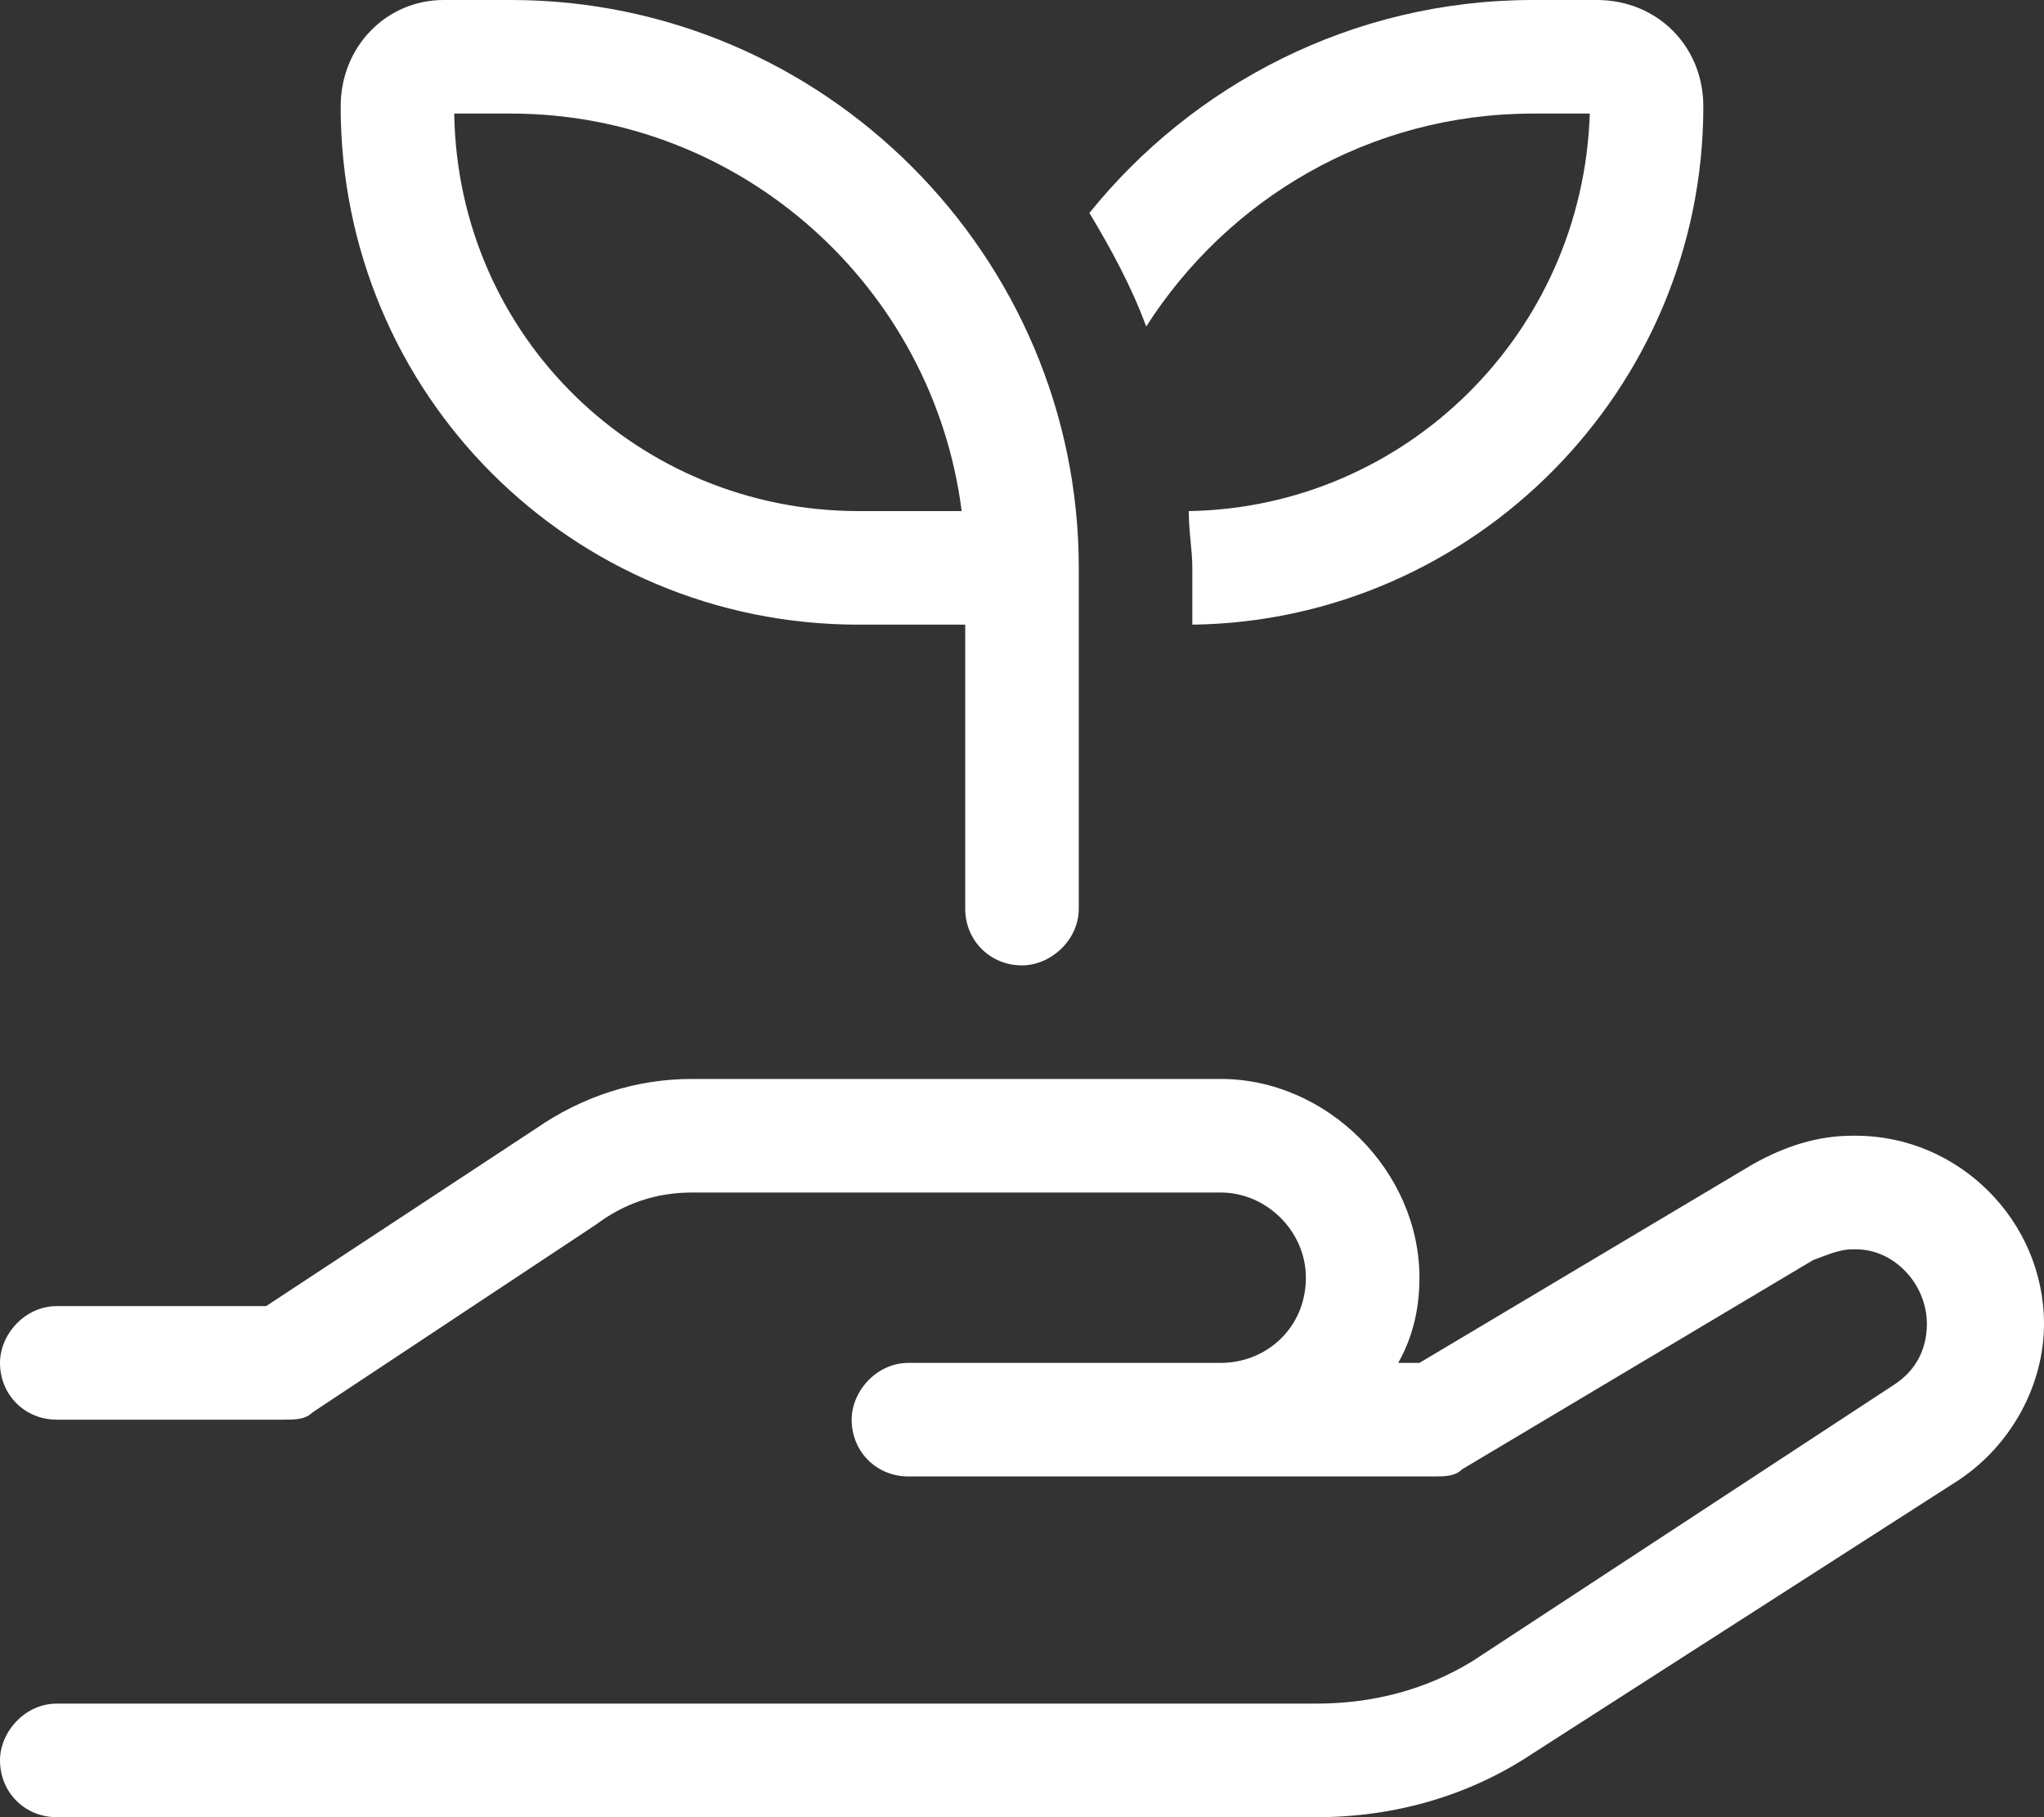 <svg width="54" height="48" viewBox="0 0 54 48" fill="none" xmlns="http://www.w3.org/2000/svg">
<rect x="0" y="0" width="54" height="48" fill="#333333" stroke="none"/>
<path d="M11.719 0H13.5C21.75 0 28.5 6.75 28.5 15V24C28.5 24.844 27.75 25.5 27 25.5C26.156 25.5 25.5 24.844 25.5 24V16.5H22.688C15.094 16.5 9 10.406 9 2.812C9 1.219 10.219 0 11.719 0ZM13.5 3H12C12.094 8.906 16.875 13.5 22.688 13.5H25.406C24.656 7.594 19.594 3 13.5 3ZM31.5 16.5V15C31.5 14.531 31.406 14.062 31.406 13.5C37.125 13.406 41.812 8.812 42 3H40.5C36.188 3 32.438 5.25 30.281 8.625C29.906 7.594 29.344 6.562 28.781 5.625C31.5 2.25 35.719 0 40.5 0H42.188C43.781 0 45 1.219 45 2.812C45 10.312 38.906 16.406 31.5 16.5ZM14.156 29.812C15.375 28.969 16.781 28.5 18.281 28.5H32.25C35.062 28.5 37.5 30.938 37.5 33.75C37.5 34.594 37.312 35.344 36.938 36H37.5L46.312 30.75C47.156 30.281 48 30 48.938 30H49.031C51.75 30 54 32.25 54 34.969C54 36.562 53.156 38.156 51.75 39.094L40.5 46.312C38.812 47.438 36.844 48 34.781 48H1.5C0.656 48 0 47.344 0 46.5C0 45.75 0.656 45 1.5 45H34.781C36.281 45 37.688 44.625 38.906 43.875L50.062 36.562C50.625 36.188 50.906 35.625 50.906 34.969C50.906 33.938 50.062 33 49.031 33H48.938C48.562 33 48.188 33.188 47.906 33.281L38.625 38.812C38.438 39 38.156 39 37.875 39H32.25H30H24C23.156 39 22.5 38.344 22.5 37.5C22.5 36.75 23.156 36 24 36H30H32.25C33.469 36 34.5 35.062 34.5 33.75C34.5 32.531 33.469 31.5 32.25 31.5H18.281C17.344 31.5 16.5 31.781 15.75 32.344L8.25 37.312C8.062 37.5 7.781 37.5 7.5 37.5H1.5C0.656 37.5 0 36.844 0 36C0 35.25 0.656 34.5 1.5 34.5H7.031L14.156 29.812Z" fill="white"/>
</svg>
